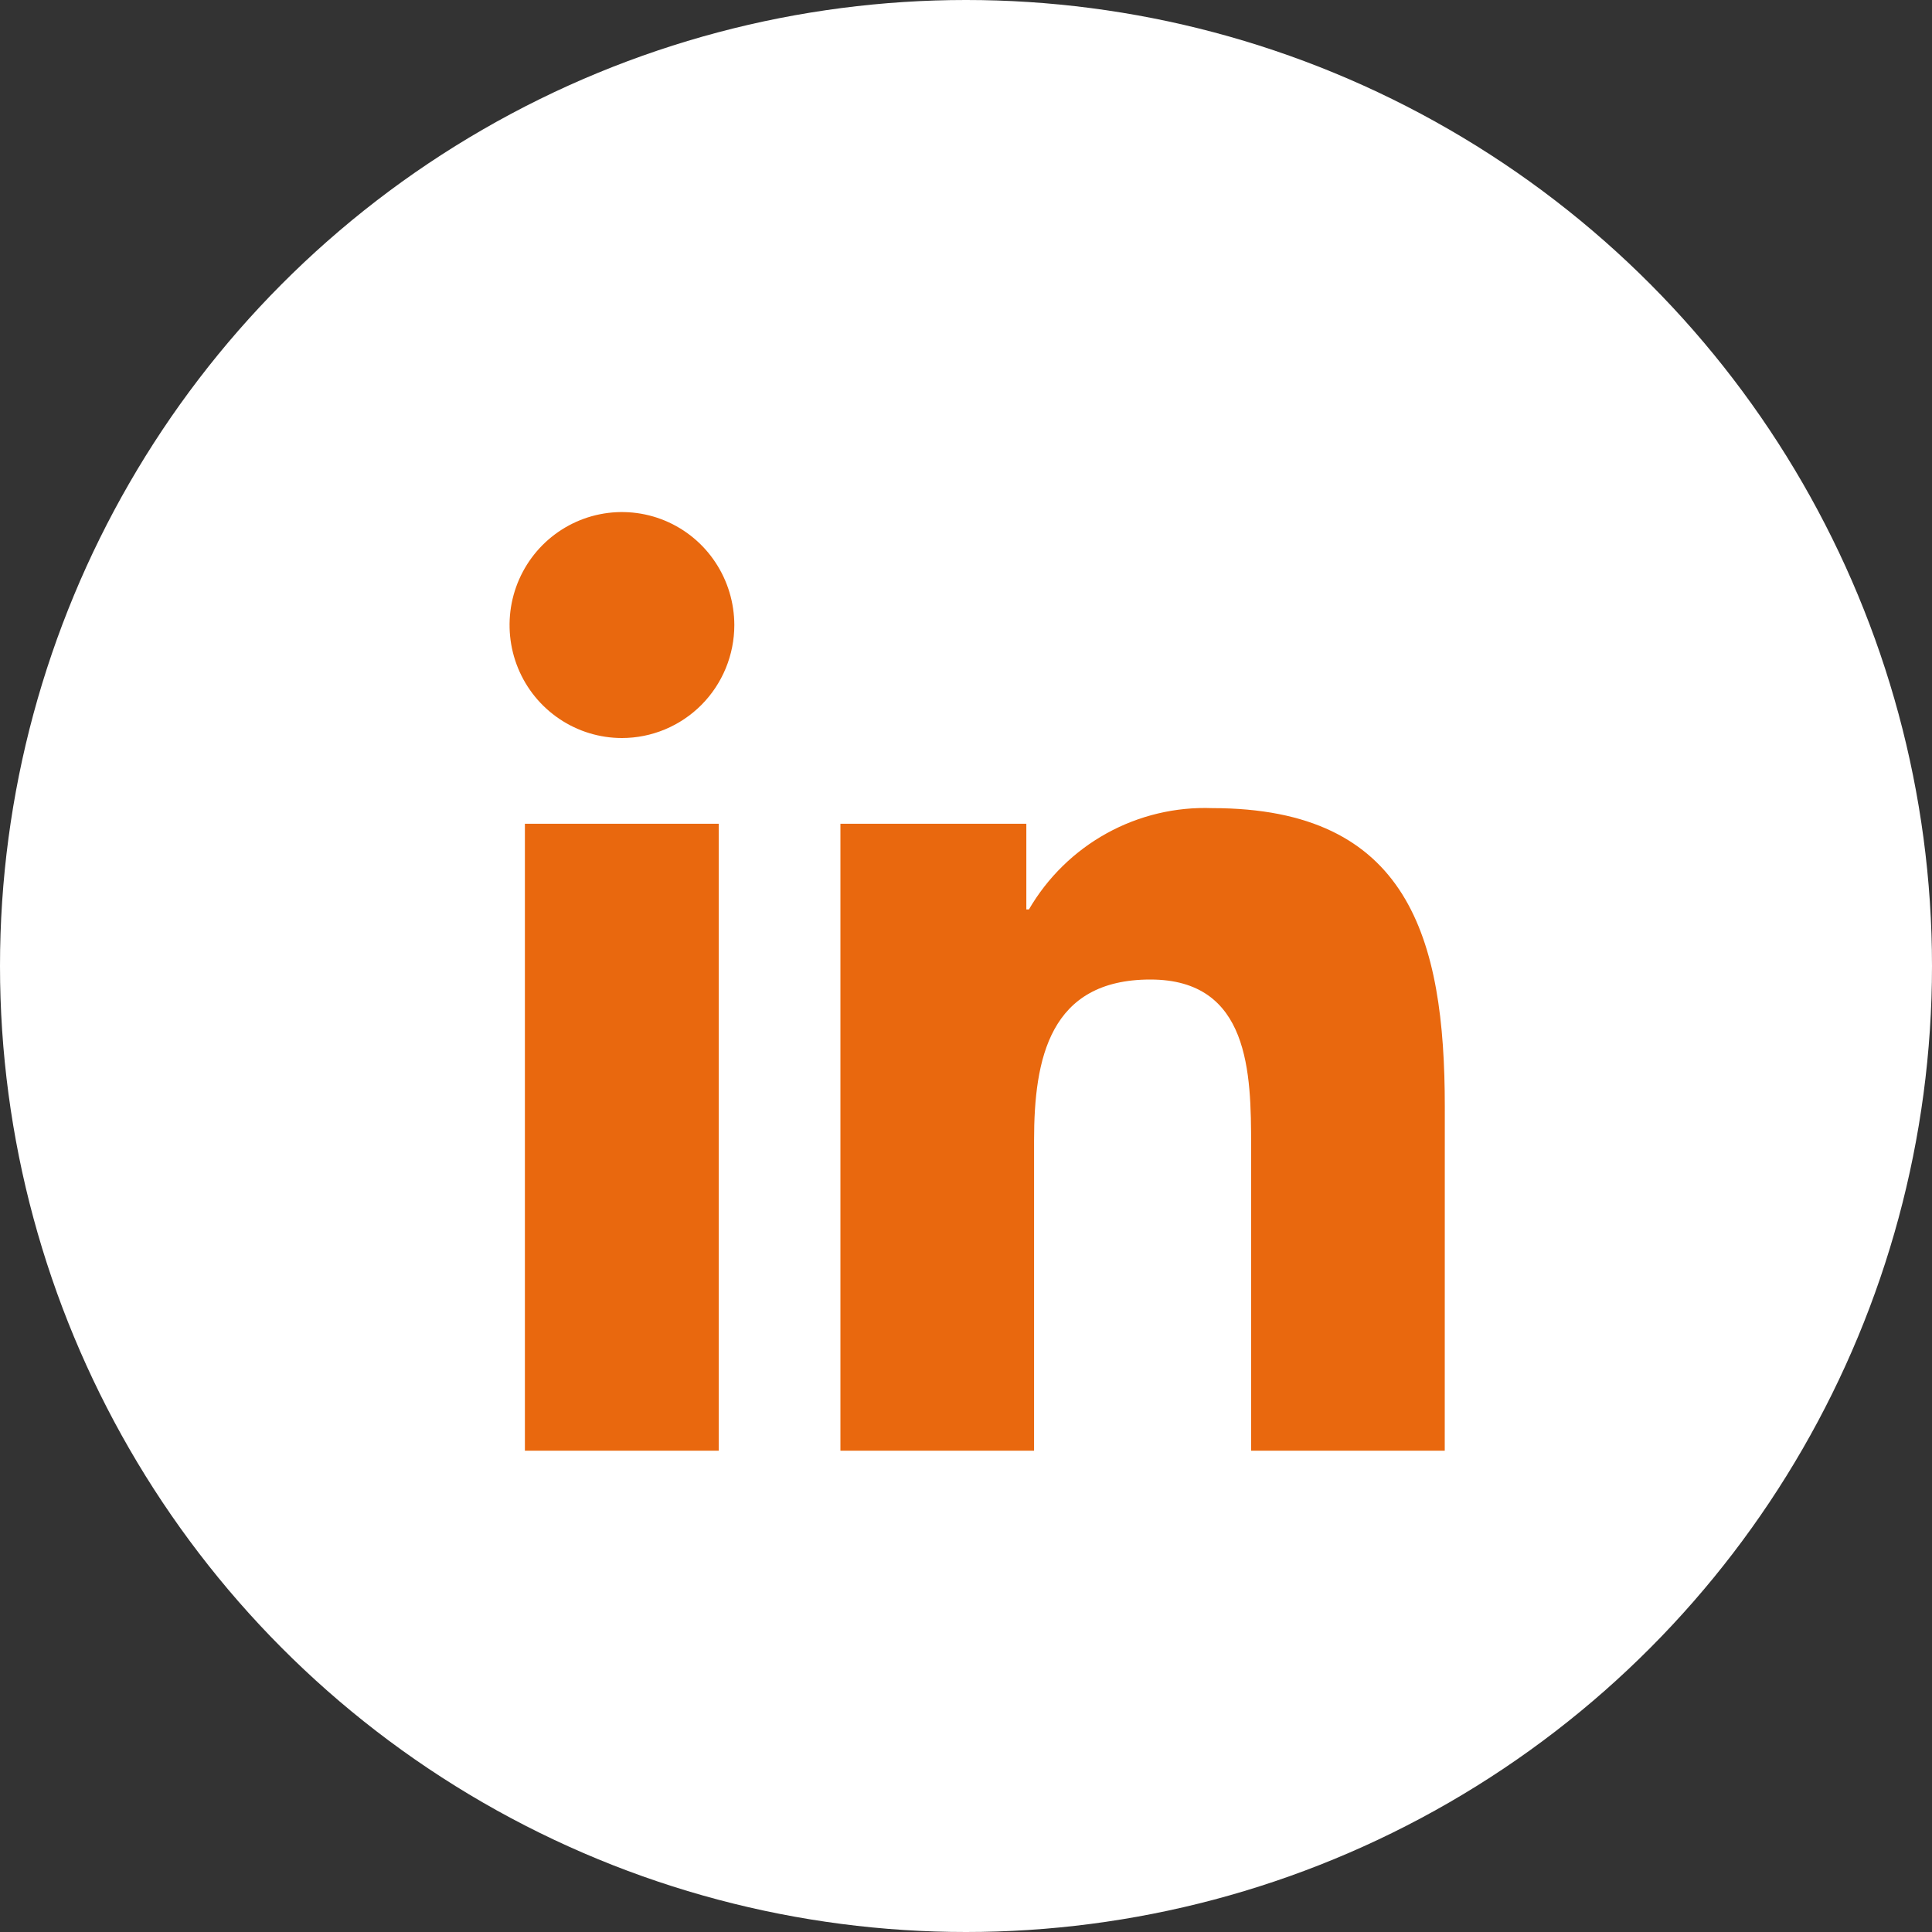 <svg width="35" height="35" viewBox="0 0 35 35" fill="none" xmlns="http://www.w3.org/2000/svg">
<rect x="0" y="0" width="35" height="35" fill="#333333" stroke="none"/>
<circle cx="17.5" cy="17.5" r="17.5" fill="white"/>
<rect x="8" y="7" width="20" height="21" fill="#E9680E"/>
<g clip-path="url(#clip0_757_3)">
<path d="M26.173 26.281H22.665V20.758C22.665 19.441 22.641 17.745 20.84 17.745C19.013 17.745 18.733 19.18 18.733 20.662V26.281H15.225V14.923H18.593V16.475H18.64C18.977 15.896 19.464 15.419 20.049 15.096C20.634 14.773 21.296 14.615 21.963 14.64C25.518 14.64 26.174 16.991 26.174 20.05L26.173 26.281ZM11.267 13.37C10.864 13.37 10.471 13.25 10.136 13.025C9.801 12.8 9.54 12.481 9.386 12.107C9.232 11.733 9.192 11.322 9.27 10.924C9.349 10.527 9.542 10.163 9.827 9.876C10.112 9.59 10.474 9.395 10.869 9.316C11.264 9.237 11.673 9.277 12.046 9.432C12.418 9.587 12.736 9.849 12.959 10.186C13.183 10.523 13.302 10.918 13.303 11.323C13.303 11.592 13.25 11.858 13.148 12.106C13.045 12.355 12.896 12.58 12.707 12.77C12.518 12.96 12.293 13.111 12.046 13.214C11.799 13.317 11.534 13.37 11.267 13.37ZM13.021 26.281H9.509V14.923H13.021V26.281ZM27.922 6.001H7.747C7.289 5.996 6.847 6.174 6.52 6.496C6.192 6.817 6.005 7.257 6 7.717V28.085C6.005 28.545 6.192 28.985 6.52 29.307C6.847 29.629 7.289 29.807 7.747 29.802H27.922C28.381 29.808 28.823 29.63 29.152 29.308C29.481 28.986 29.669 28.546 29.675 28.085V7.716C29.669 7.254 29.481 6.815 29.152 6.493C28.823 6.171 28.38 5.994 27.922 6" fill="white"/>
</g>
<defs>
<clipPath id="clip0_757_3">
<rect width="28" height="24" fill="white" transform="translate(6 6)"/>
</clipPath>
</defs>
</svg>
